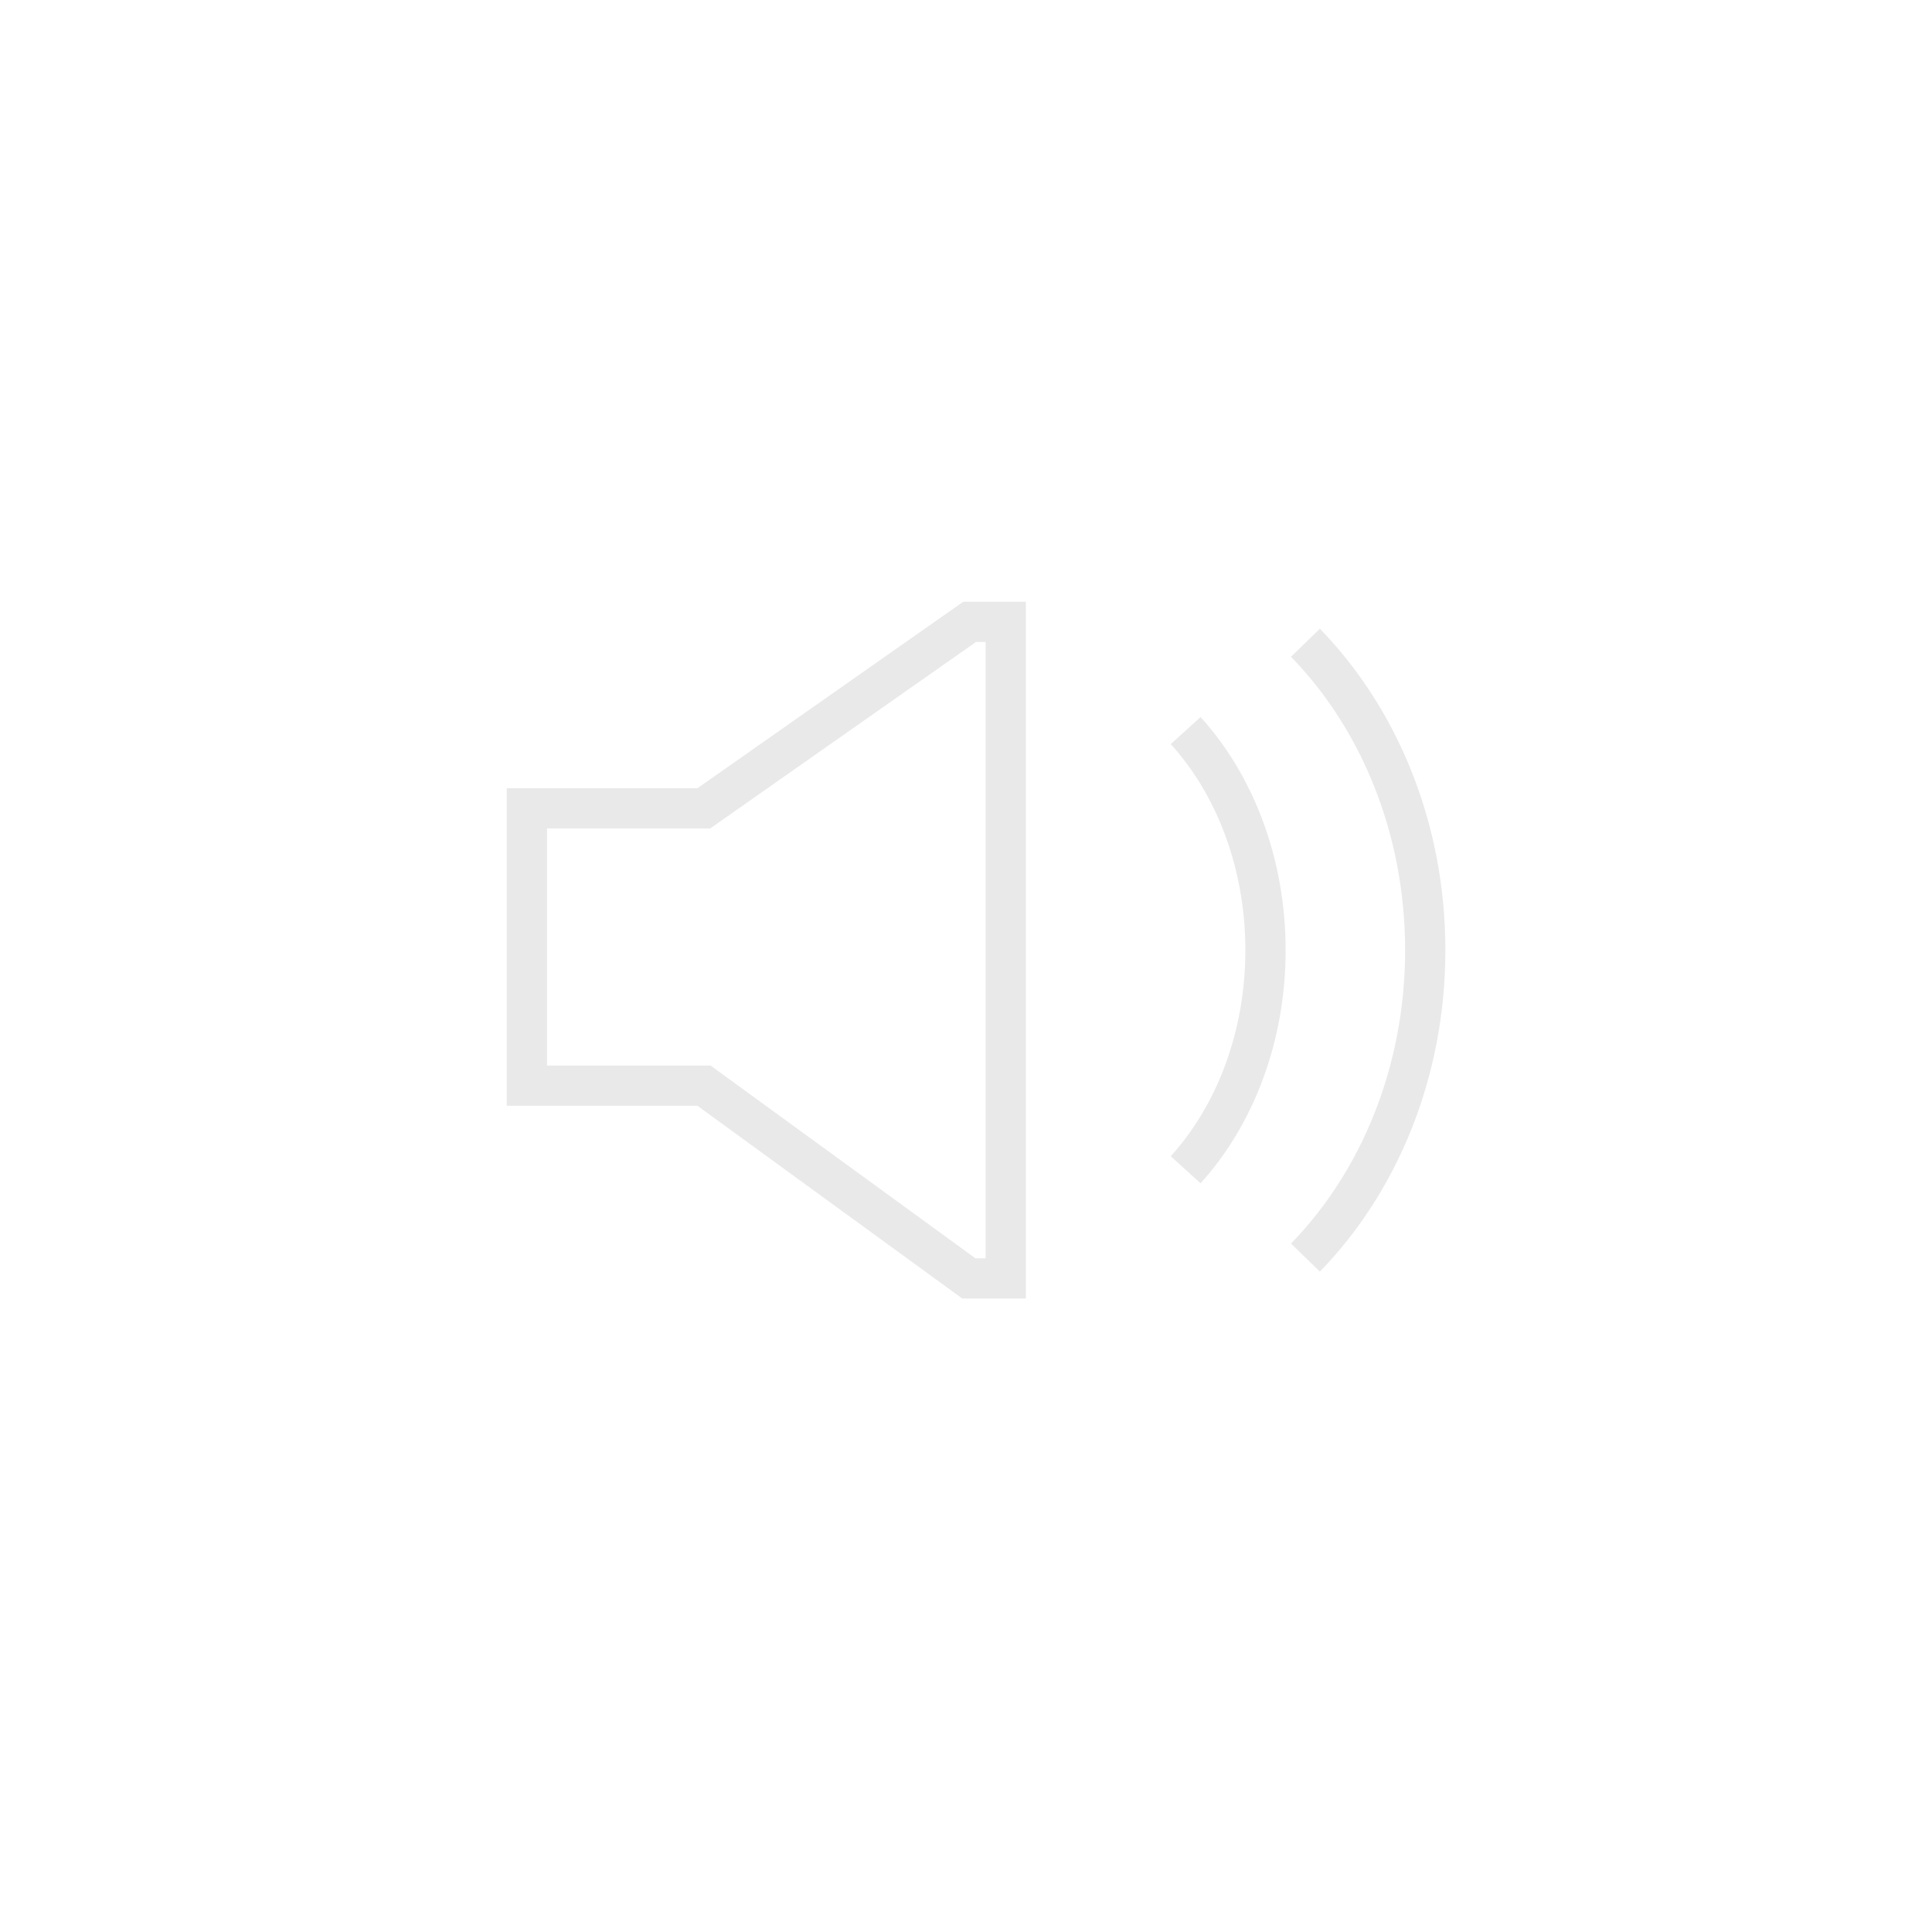 <svg width="61" height="61" viewBox="0 0 61 61" fill="none" xmlns="http://www.w3.org/2000/svg">
<path d="M22.021 34.278H16.635V25.522H22.021H22.222L22.386 25.407L30.613 19.635H31.756V40.365H30.591L22.395 34.4L22.228 34.278H22.021Z" stroke="#E9E9E9" stroke-width="1.271"/>
<path d="M41.217 39.706C43.539 37.32 45 33.855 45 30C45 26.145 43.539 22.681 41.217 20.294M37.435 36.933C38.982 35.228 39.956 32.754 39.956 30C39.956 27.247 38.983 24.772 37.435 23.067" stroke="#E9E9E9" stroke-width="1.271" stroke-miterlimit="10"/>
</svg>
